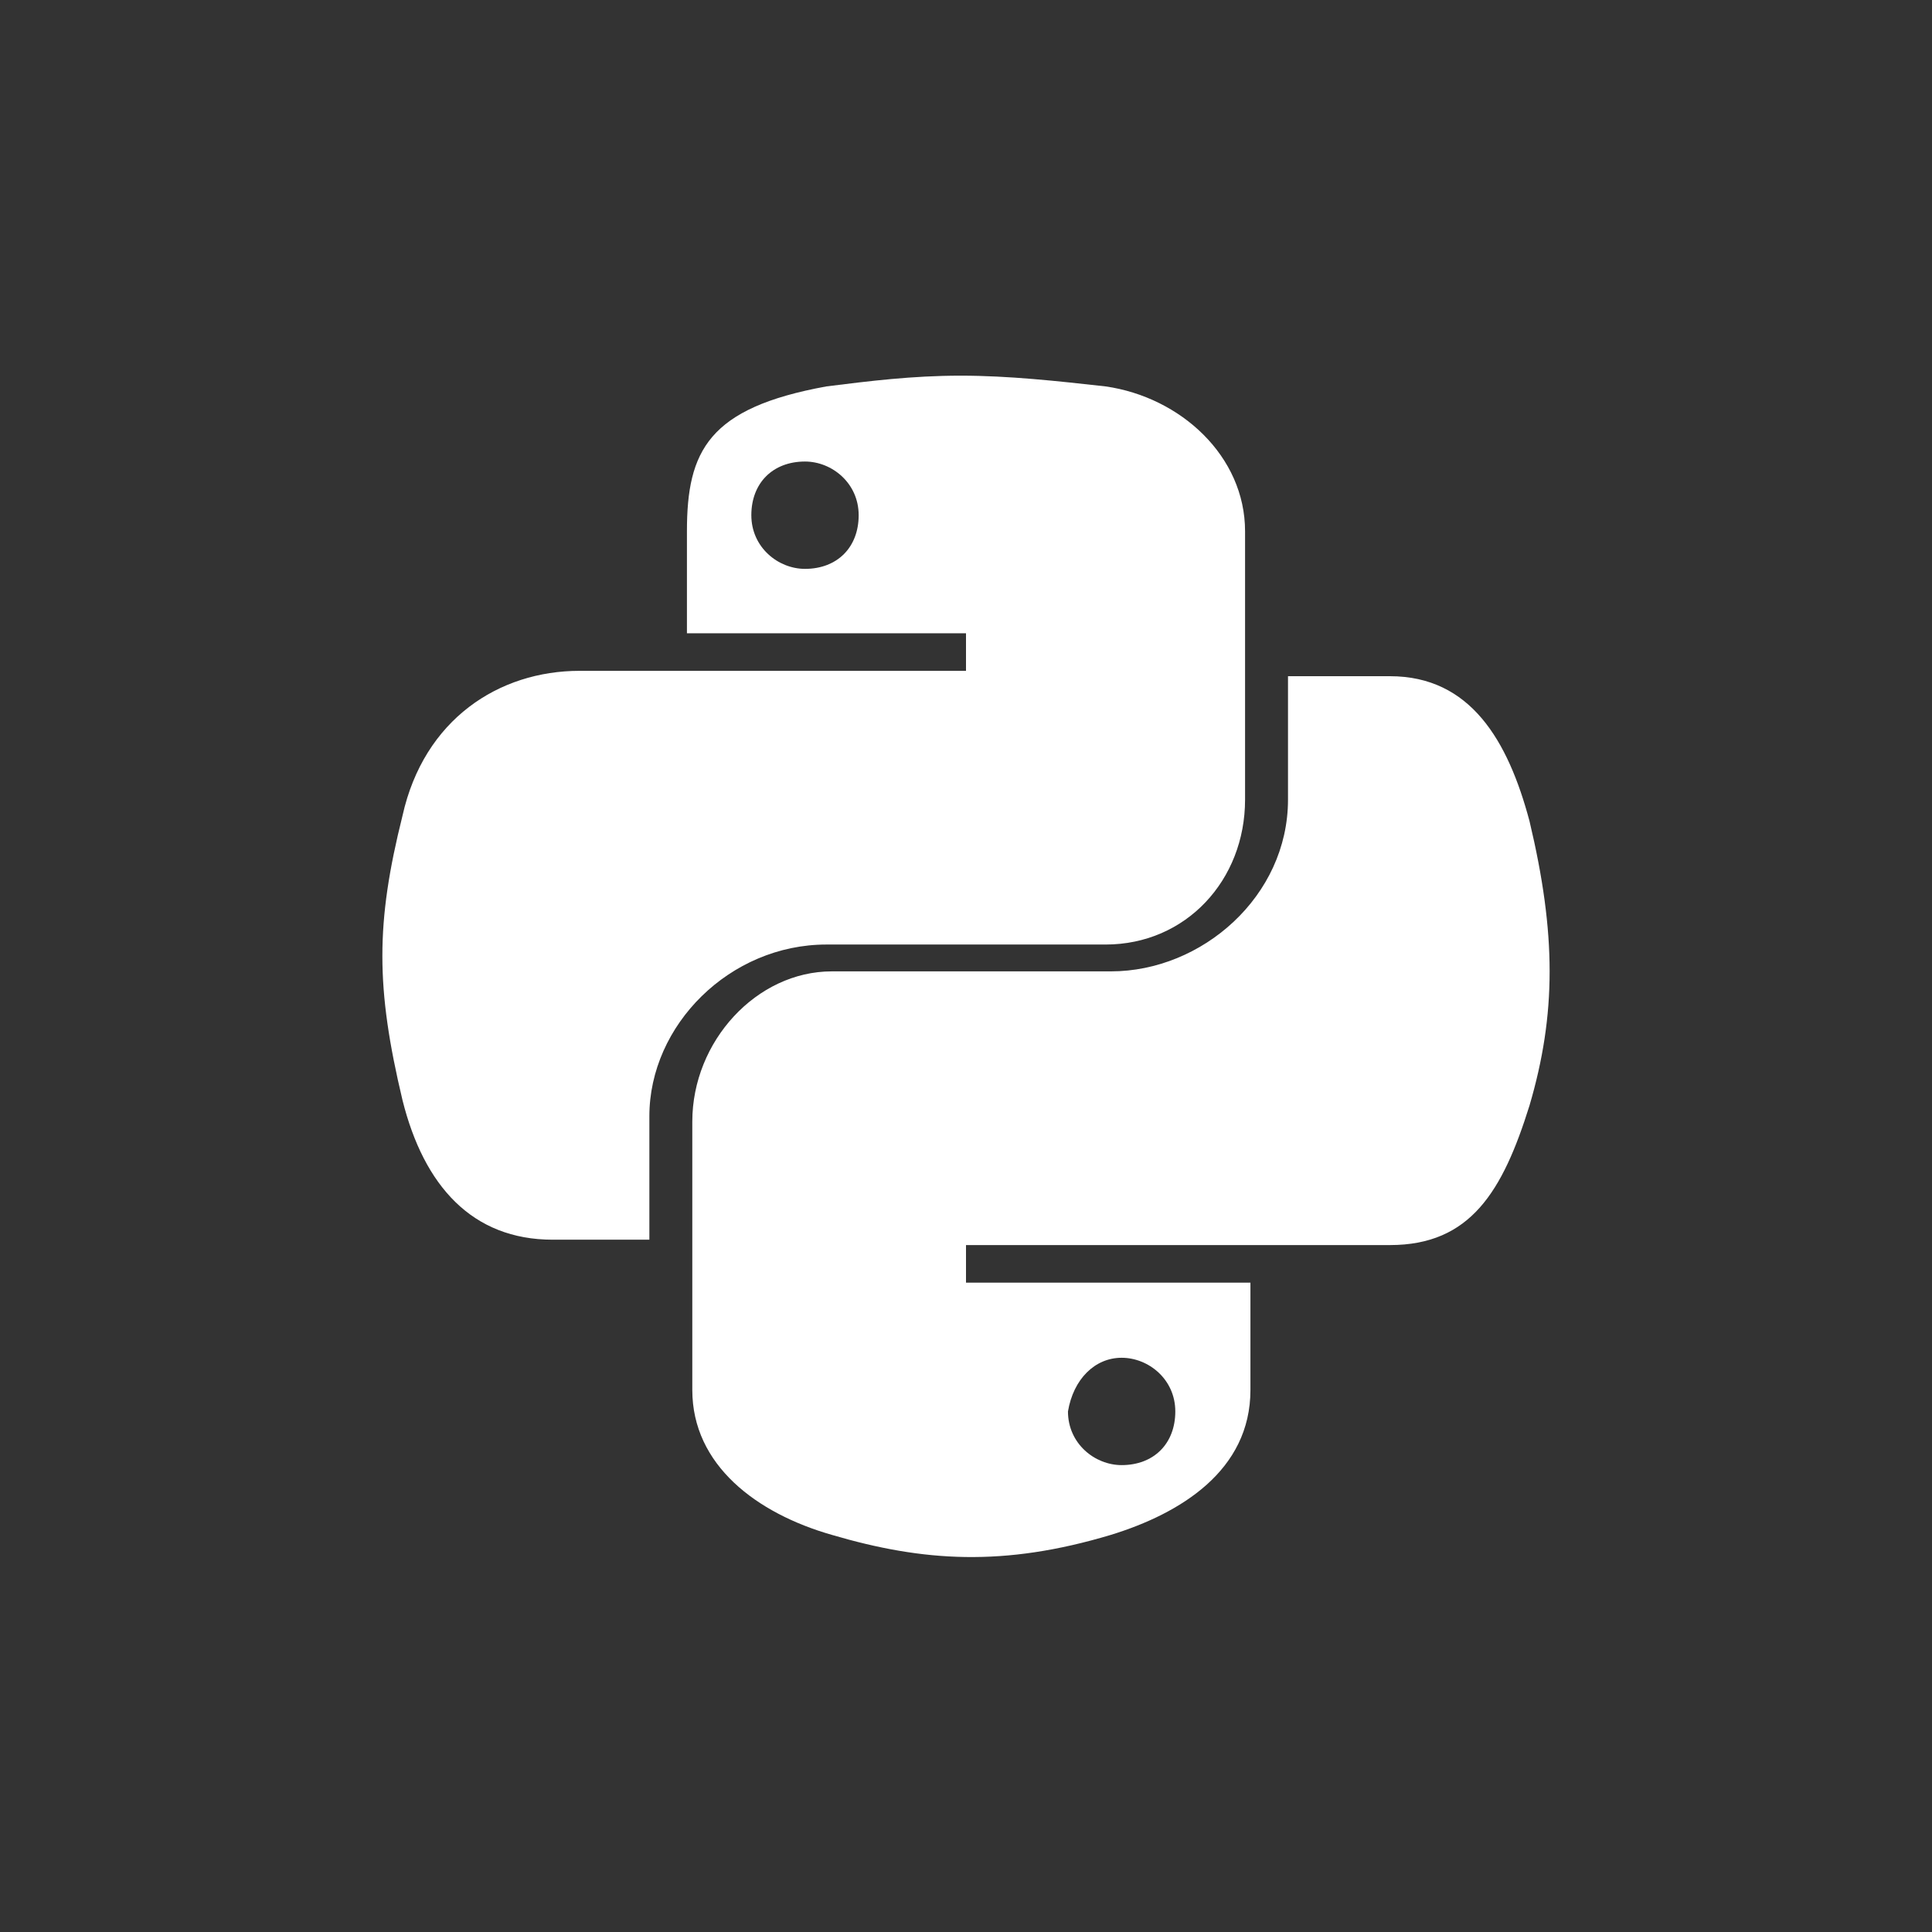 <svg fill="#fff" xmlns="http://www.w3.org/2000/svg" id="Layer_1" width="36" height="36" viewBox="0 0 36 36">
  <rect x="0" y="0" width="36" height="36" fill="#333333" stroke="none"/>
  <path d="M15.4 17.6h5.2c1.5 0 2.6-1.2 2.6-2.7v-5c0-1.4-1.2-2.5-2.6-2.7-.9-.1-1.8-.2-2.7-.2-.9 0-1.7.1-2.5.2-2.2.4-2.6 1.2-2.6 2.7v1.9H18v.7h-7.2c-1.5 0-2.9.9-3.3 2.7-.5 2-.5 3.2 0 5.3.4 1.6 1.3 2.6 2.8 2.6h1.8v-2.3c0-1.7 1.5-3.2 3.3-3.2zm-.4-7c-.5 0-1-.4-1-1s.4-1 1-1c.5 0 1 .4 1 1s-.4 1-1 1zm13.5 4.7c-.4-1.5-1.1-2.7-2.6-2.7H24v2.3c0 1.8-1.6 3.2-3.3 3.2h-5.2c-1.4 0-2.6 1.3-2.6 2.8v5c0 1.4 1.2 2.3 2.6 2.7 1.7.5 3.2.6 5.2 0 1.3-.4 2.6-1.2 2.6-2.7v-2H18v-.7h7.9c1.5 0 2.1-1 2.6-2.6.5-1.7.5-3.2 0-5.3zm-7.6 10c.5 0 1 .4 1 1s-.4 1-1 1c-.5 0-1-.4-1-1 .1-.6.5-1 1-1z" />
</svg>
